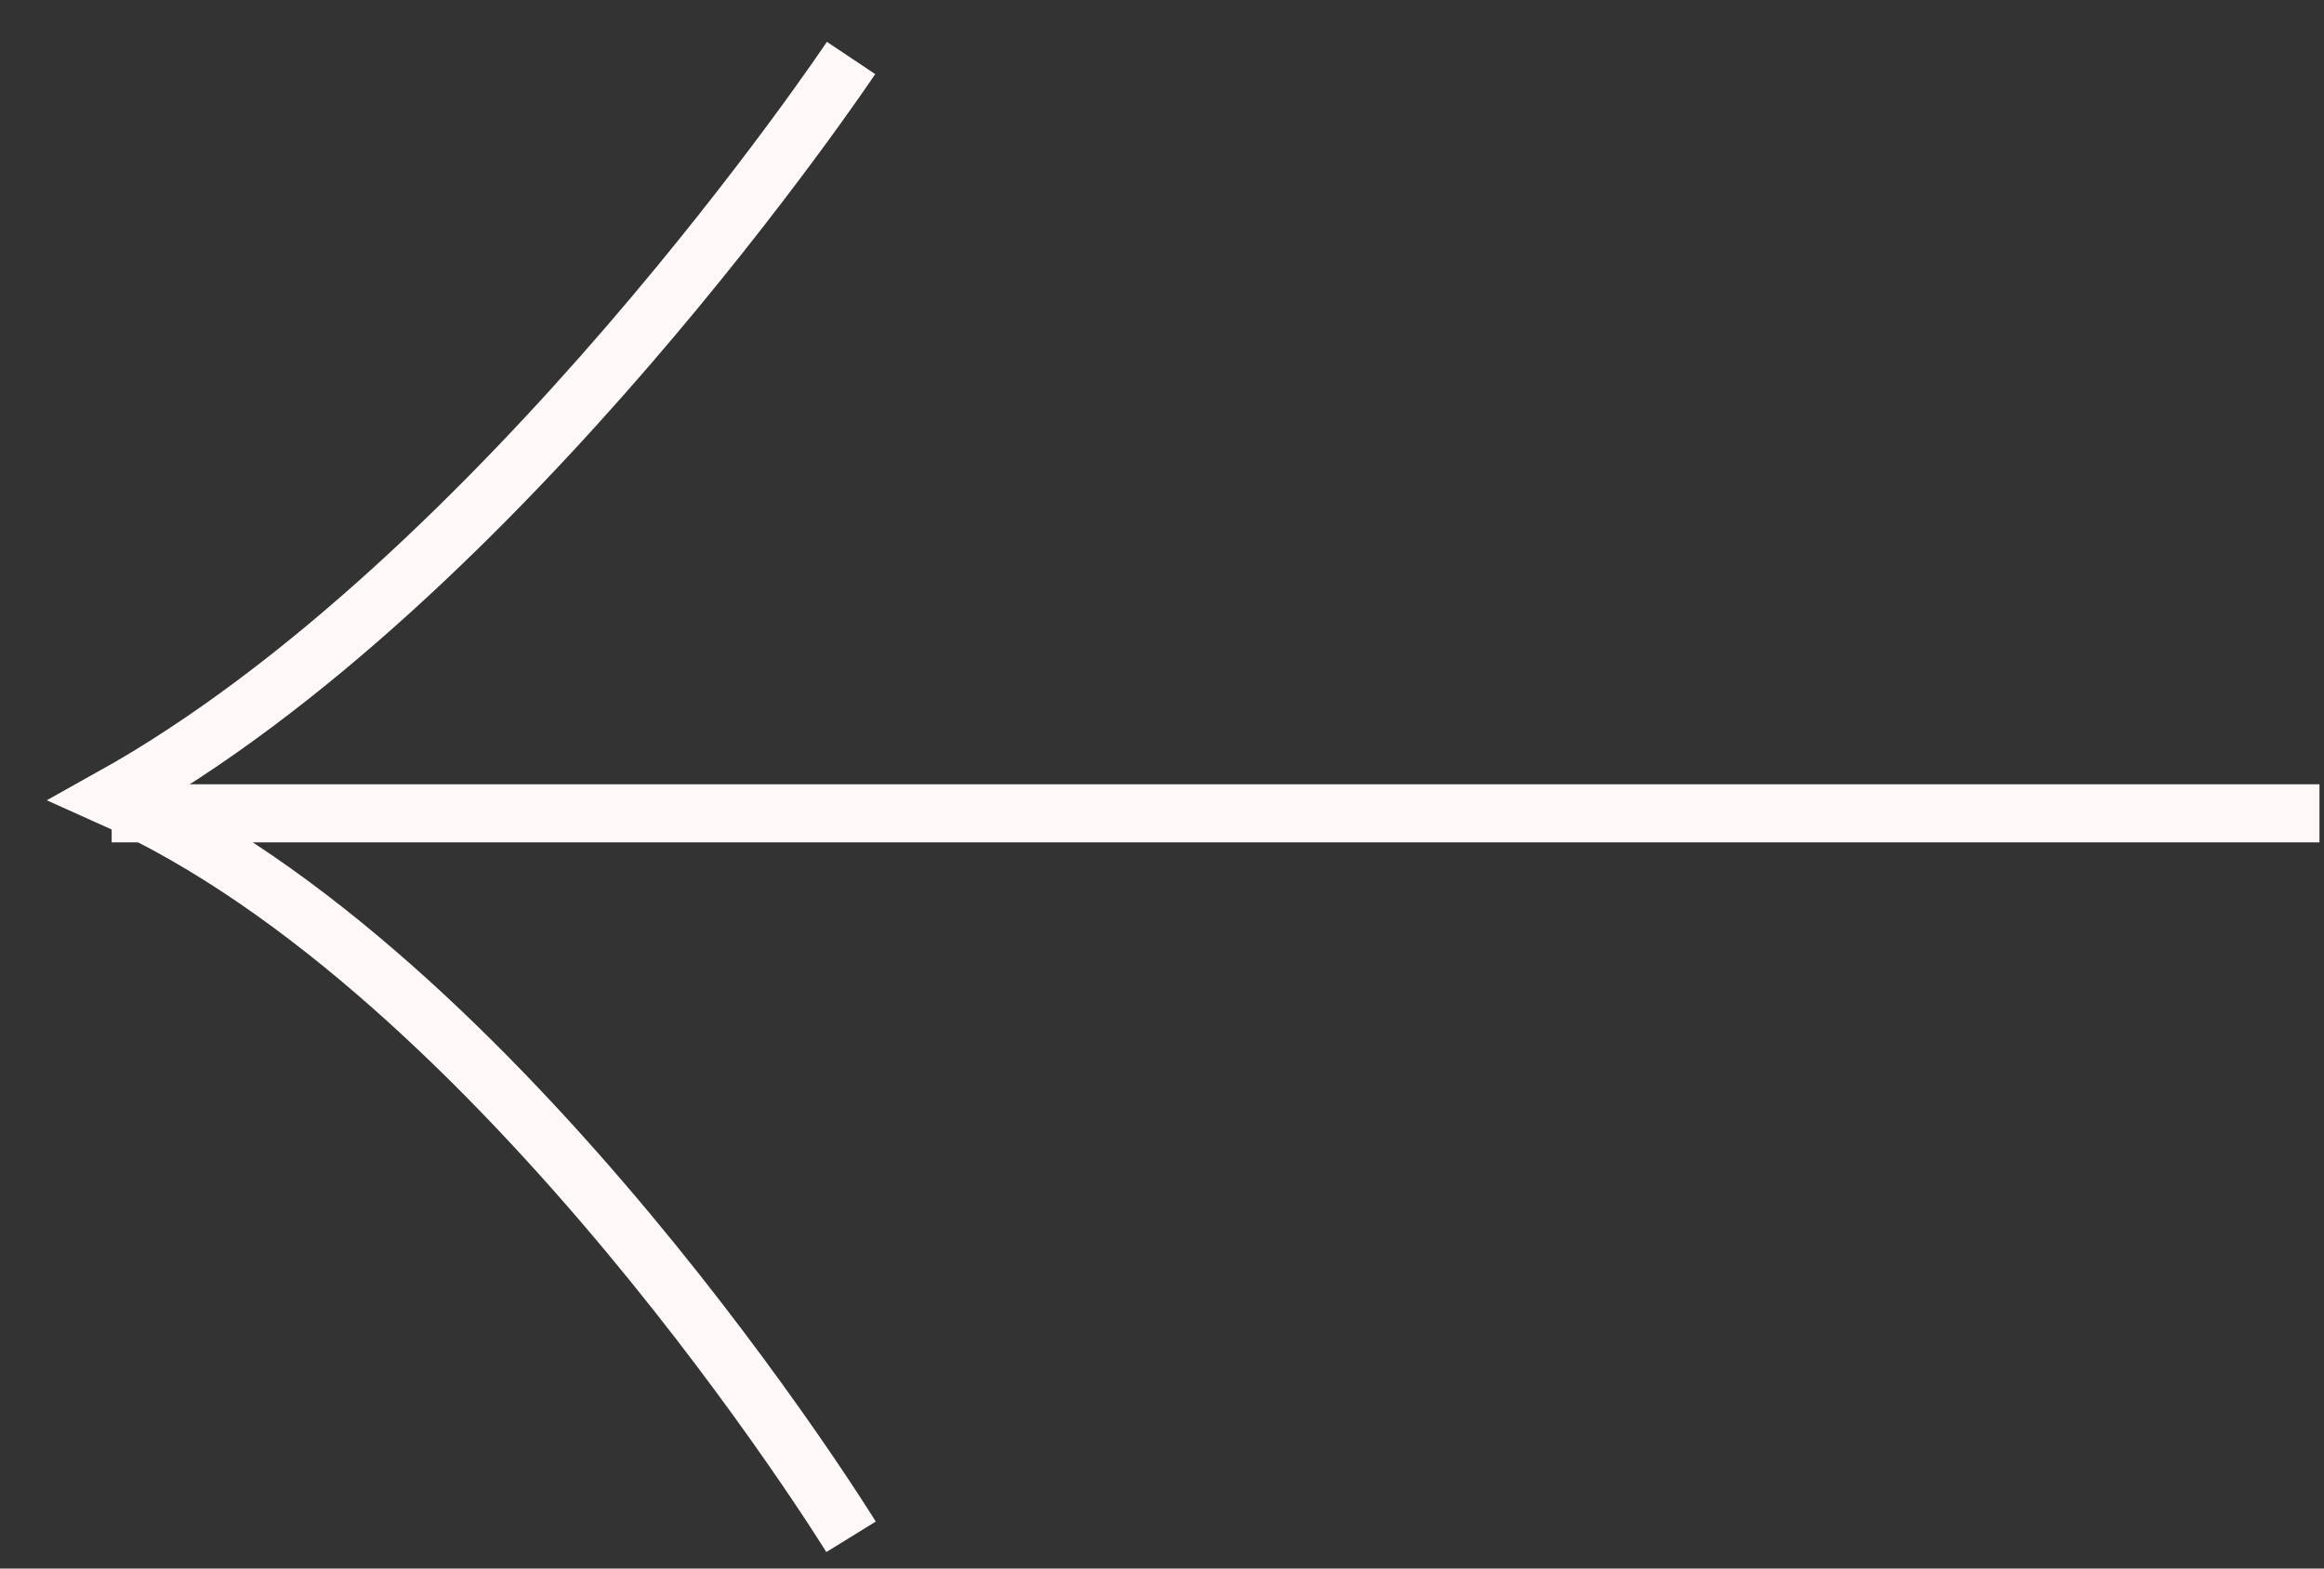<svg width="40" height="27" viewBox="0 0 40 27" fill="none" xmlns="http://www.w3.org/2000/svg">
<rect x="0" y="0" width="40" height="27" fill="#333333" stroke="none"/>
<path d="M14.648 0.998C14.648 0.998 8.648 9.976 1.921 13.726C8.648 16.726 14.648 26.454 14.648 26.454" stroke="#FFF8F8"/>
<path d="M1.922 14H39.922" stroke="#FFF8F8"/>
</svg>
